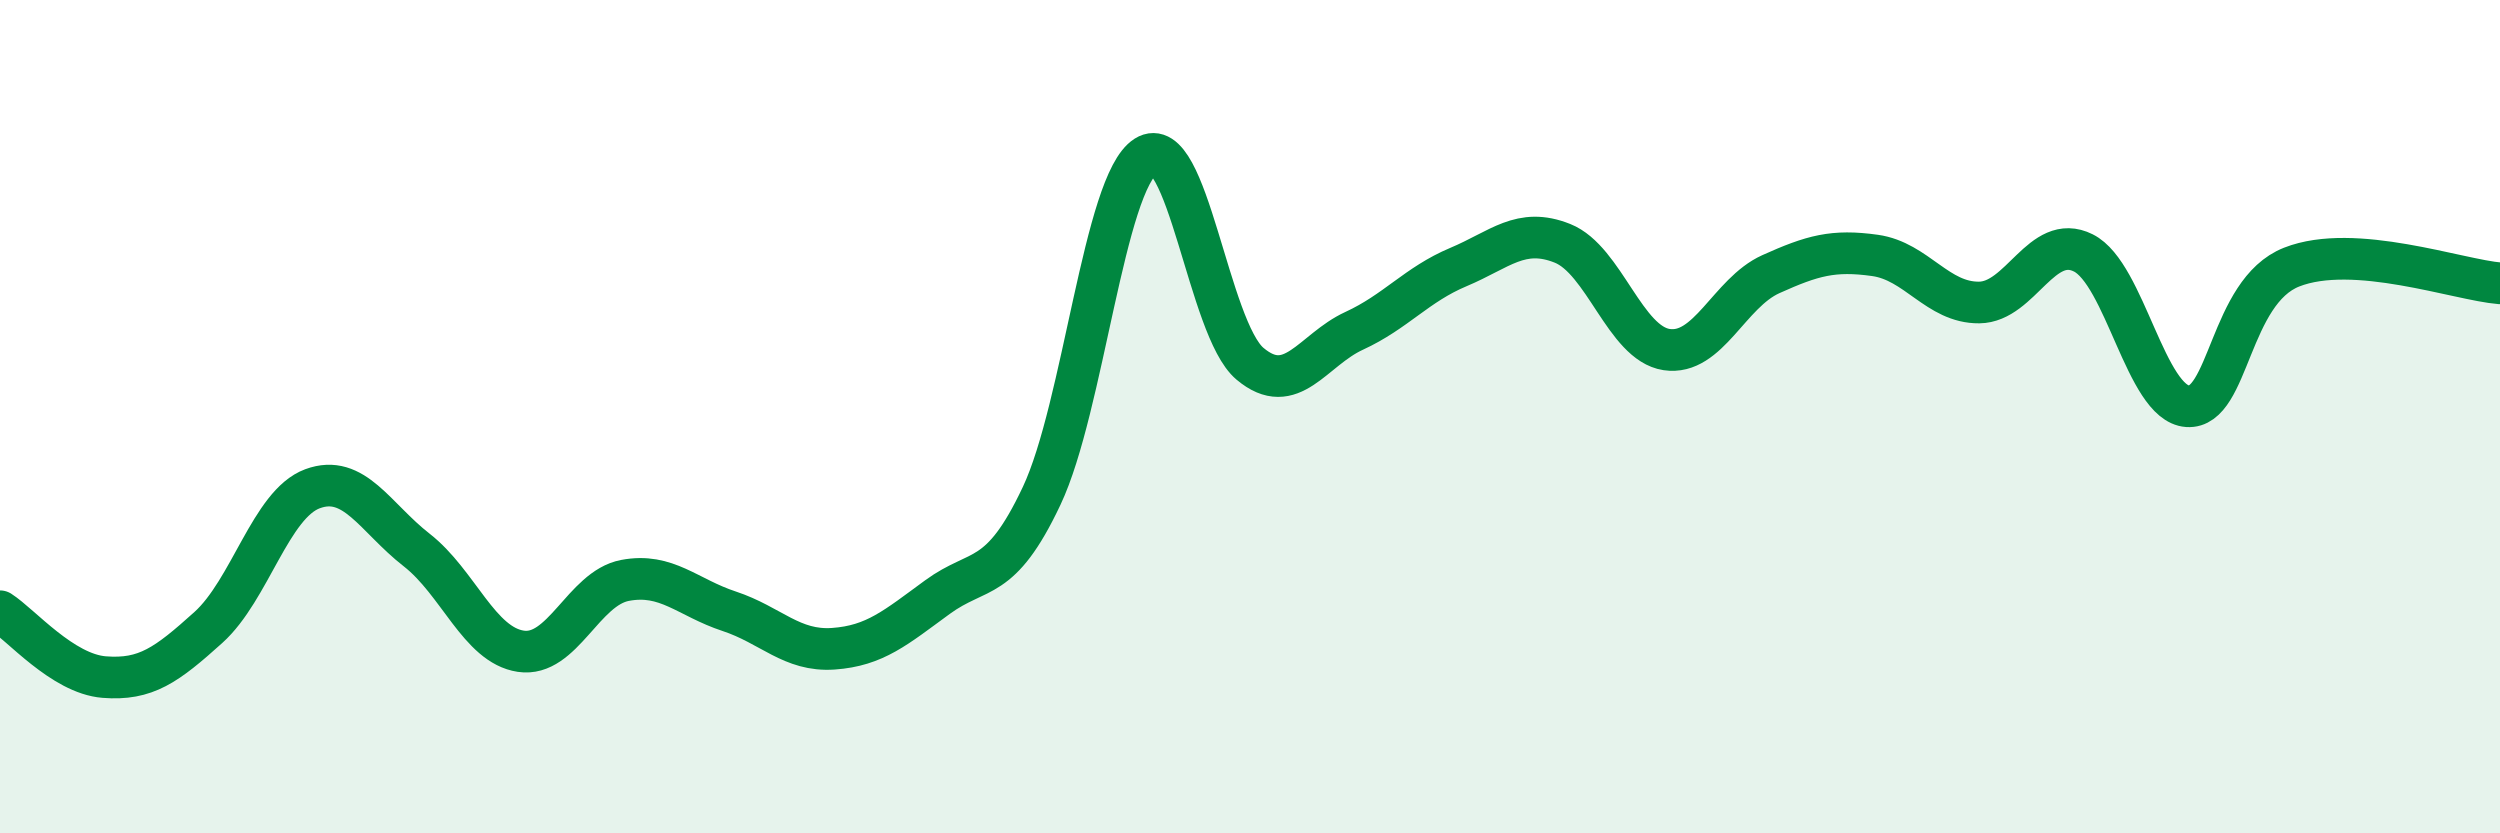 
    <svg width="60" height="20" viewBox="0 0 60 20" xmlns="http://www.w3.org/2000/svg">
      <path
        d="M 0,14.67 C 0.5,14.99 1.5,16.17 2.5,16.25 C 3.5,16.33 4,15.96 5,15.06 C 6,14.16 6.5,12.1 7.5,11.73 C 8.5,11.36 9,12.42 10,13.2 C 11,13.98 11.5,15.48 12.5,15.63 C 13.5,15.78 14,14.12 15,13.93 C 16,13.74 16.5,14.34 17.5,14.67 C 18.5,15 19,15.64 20,15.57 C 21,15.5 21.5,15.06 22.5,14.33 C 23.5,13.6 24,14.02 25,11.9 C 26,9.78 26.5,4.38 27.5,3.75 C 28.5,3.12 29,7.89 30,8.73 C 31,9.57 31.5,8.4 32.5,7.94 C 33.5,7.48 34,6.83 35,6.41 C 36,5.99 36.5,5.44 37.5,5.84 C 38.5,6.24 39,8.24 40,8.39 C 41,8.54 41.5,7.03 42.5,6.58 C 43.5,6.13 44,5.99 45,6.13 C 46,6.27 46.5,7.27 47.5,7.26 C 48.5,7.25 49,5.57 50,6.07 C 51,6.57 51.5,9.68 52.5,9.75 C 53.5,9.82 53.5,7 55,6.41 C 56.5,5.82 59,6.72 60,6.8L60 20L0 20Z"
        fill="#008740"
        opacity="0.1"
        stroke-linecap="round"
        stroke-linejoin="round"
      />
      <path
        d="M 0,14.67 C 0.5,14.99 1.5,16.17 2.5,16.25 C 3.5,16.33 4,15.96 5,15.06 C 6,14.16 6.5,12.1 7.5,11.73 C 8.5,11.36 9,12.42 10,13.2 C 11,13.98 11.5,15.48 12.5,15.63 C 13.5,15.78 14,14.12 15,13.93 C 16,13.74 16.5,14.34 17.5,14.67 C 18.5,15 19,15.64 20,15.57 C 21,15.5 21.5,15.06 22.5,14.33 C 23.5,13.6 24,14.02 25,11.9 C 26,9.78 26.5,4.38 27.5,3.75 C 28.5,3.12 29,7.89 30,8.73 C 31,9.57 31.5,8.4 32.5,7.94 C 33.5,7.48 34,6.83 35,6.41 C 36,5.99 36.5,5.44 37.5,5.84 C 38.5,6.24 39,8.24 40,8.39 C 41,8.54 41.5,7.03 42.5,6.58 C 43.5,6.13 44,5.99 45,6.13 C 46,6.27 46.5,7.27 47.5,7.26 C 48.5,7.25 49,5.57 50,6.07 C 51,6.57 51.5,9.68 52.5,9.75 C 53.5,9.82 53.5,7 55,6.41 C 56.5,5.82 59,6.72 60,6.8"
        stroke="#008740"
        stroke-width="1"
        fill="none"
        stroke-linecap="round"
        stroke-linejoin="round"
      />
    </svg>
  